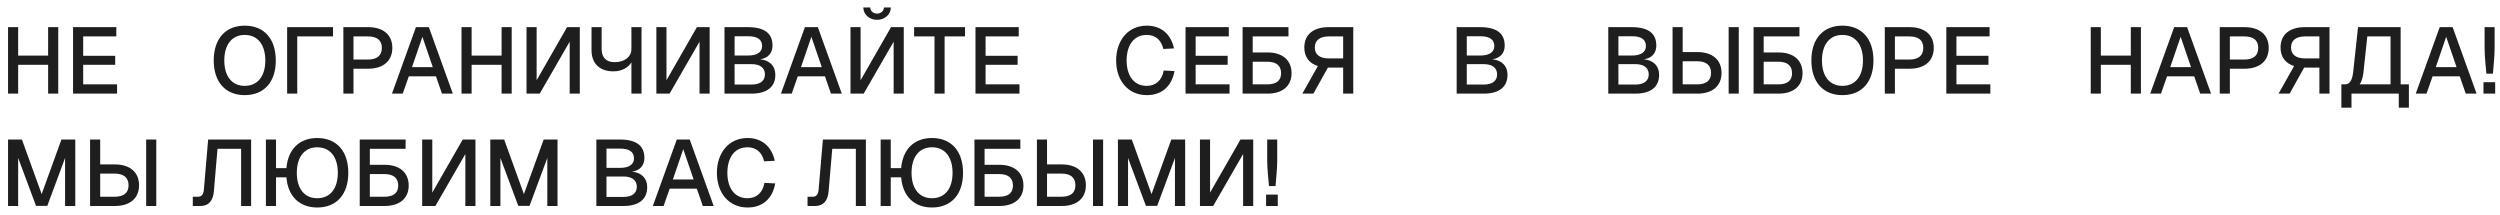 <?xml version="1.0" encoding="UTF-8"?> <svg xmlns="http://www.w3.org/2000/svg" width="267" height="23" viewBox="0 0 267 23" fill="none"><path d="M0.86 10V2.9H1.94V5.94H5.14V2.9H6.22V10H5.14V6.92H1.94V10H0.86ZM7.803 2.9H12.423V3.89H8.883V5.96H12.303V6.92H8.883V9.01H12.503V10H7.803V2.9ZM26.135 10.16C24.075 10.16 22.825 8.75 22.825 6.46C22.825 4.15 24.075 2.74 26.135 2.74C28.215 2.74 29.455 4.15 29.455 6.46C29.455 8.75 28.215 10.16 26.135 10.16ZM23.955 6.46C23.955 8.15 24.775 9.17 26.135 9.17C27.515 9.17 28.335 8.15 28.335 6.46C28.335 4.76 27.515 3.73 26.135 3.73C24.775 3.73 23.955 4.76 23.955 6.46ZM30.666 2.9H35.566V3.89H31.746V10H30.666V2.9ZM39.322 2.9C40.942 2.9 41.902 3.73 41.902 5.11C41.902 6.5 40.942 7.34 39.322 7.34H37.752V10H36.672V2.9H39.322ZM37.752 6.36H39.292C40.272 6.36 40.782 5.93 40.782 5.11C40.782 4.3 40.272 3.89 39.292 3.89H37.752V6.36ZM41.862 10L44.422 2.9H45.802L48.362 10H47.202L46.562 8.15H43.662L43.012 10H41.862ZM44.002 7.17H46.222L45.112 3.93L44.002 7.17ZM49.289 10V2.9H50.369V5.94H53.569V2.9H54.649V10H53.569V6.92H50.369V10H49.289ZM61.923 2.9V10H60.843V4.45L57.643 10H56.233V2.9H57.313V8.57L60.563 2.9H61.923ZM68.515 10H67.435V6.65C67.115 7.23 66.375 7.62 65.505 7.62C64.015 7.62 63.175 6.75 63.175 5.36V2.9H64.255V5.24C64.255 6.12 64.725 6.64 65.635 6.64C66.705 6.64 67.435 6.07 67.435 5.23V2.9H68.515V10ZM75.79 2.9V10H74.71V4.45L71.51 10H70.1V2.9H71.18V8.57L74.43 2.9H75.79ZM77.375 10V2.9H79.865C81.625 2.9 82.505 3.54 82.505 4.87C82.505 5.68 82.015 6.22 81.185 6.33C82.215 6.44 82.805 7.05 82.805 7.99C82.805 9.29 81.905 10 80.265 10H77.375ZM78.455 9.03H80.275C81.165 9.03 81.695 8.65 81.695 7.95C81.695 7.24 81.165 6.85 80.275 6.85H78.455V9.03ZM78.455 5.93H79.905C80.855 5.93 81.395 5.57 81.395 4.91C81.395 4.22 80.885 3.87 79.905 3.87H78.455V5.93ZM83.405 10L85.965 2.9H87.345L89.905 10H88.745L88.105 8.15H85.205L84.555 10H83.405ZM85.545 7.17H87.765L86.655 3.93L85.545 7.17ZM96.522 2.9V10H95.442V4.45L92.242 10H90.832V2.9H91.912V8.57L95.162 2.9H96.522ZM92.202 0.8H92.942C92.942 1.17 93.262 1.45 93.672 1.45C94.082 1.45 94.402 1.17 94.402 0.8H95.142C95.142 1.54 94.492 2.12 93.672 2.12C92.852 2.12 92.202 1.54 92.202 0.8ZM103.065 2.9V3.89H100.885V10H99.805V3.89H97.625V2.9H103.065ZM104.182 2.9H108.802V3.89H105.262V5.96H108.682V6.92H105.262V9.01H108.882V10H104.182V2.9ZM125.433 7.59C125.163 9.15 124.143 10.16 122.483 10.16C120.423 10.16 119.203 8.54 119.203 6.46C119.203 4.38 120.423 2.74 122.483 2.74C124.033 2.74 125.073 3.69 125.383 5.17L124.243 5.23C124.033 4.27 123.393 3.73 122.473 3.73C120.983 3.73 120.323 4.97 120.323 6.46C120.323 7.94 120.993 9.17 122.473 9.17C123.443 9.17 124.093 8.58 124.283 7.53L125.433 7.59ZM126.615 2.9H131.235V3.89H127.695V5.96H131.115V6.92H127.695V9.01H131.315V10H126.615V2.9ZM132.709 10V2.9H137.609V3.89H133.789V5.6H135.359C136.979 5.6 137.939 6.43 137.939 7.82C137.939 9.18 136.979 10 135.359 10H132.709ZM133.789 9.01H135.329C136.319 9.01 136.819 8.61 136.819 7.82C136.819 7.01 136.319 6.59 135.329 6.59H133.789V9.01ZM141.879 2.9H144.529V10H143.449V7.22H141.919H141.819L140.269 10H139.089L140.749 7.05C139.809 6.77 139.299 6.05 139.299 5.08C139.299 3.71 140.249 2.9 141.879 2.9ZM140.419 5.07C140.419 5.83 140.959 6.24 141.909 6.24H143.449V3.89H141.909C140.959 3.89 140.419 4.31 140.419 5.07ZM155.572 10V2.9H158.062C159.822 2.9 160.702 3.54 160.702 4.87C160.702 5.68 160.212 6.22 159.382 6.33C160.412 6.44 161.002 7.05 161.002 7.99C161.002 9.29 160.102 10 158.462 10H155.572ZM156.652 9.03H158.472C159.362 9.03 159.892 8.65 159.892 7.95C159.892 7.24 159.362 6.85 158.472 6.85H156.652V9.03ZM156.652 5.93H158.102C159.052 5.93 159.592 5.57 159.592 4.91C159.592 4.22 159.082 3.87 158.102 3.87H156.652V5.93ZM171.765 10V2.9H174.255C176.015 2.9 176.895 3.54 176.895 4.87C176.895 5.68 176.405 6.22 175.575 6.33C176.605 6.44 177.195 7.05 177.195 7.99C177.195 9.29 176.295 10 174.655 10H171.765ZM172.845 9.03H174.665C175.555 9.03 176.085 8.65 176.085 7.95C176.085 7.24 175.555 6.85 174.665 6.85H172.845V9.03ZM172.845 5.93H174.295C175.245 5.93 175.785 5.57 175.785 4.91C175.785 4.22 175.275 3.87 174.295 3.87H172.845V5.93ZM181.28 10H178.63V2.9H179.71V5.56H181.28C182.9 5.56 183.86 6.4 183.86 7.79C183.86 9.17 182.9 10 181.28 10ZM179.71 9.01H181.25C182.23 9.01 182.74 8.6 182.74 7.79C182.74 6.97 182.23 6.54 181.25 6.54H179.71V9.01ZM184.62 10V2.9H185.7V10H184.62ZM187.282 10V2.9H192.182V3.89H188.362V5.6H189.932C191.552 5.6 192.512 6.43 192.512 7.82C192.512 9.18 191.552 10 189.932 10H187.282ZM188.362 9.01H189.902C190.892 9.01 191.392 8.61 191.392 7.82C191.392 7.01 190.892 6.59 189.902 6.59H188.362V9.01ZM196.765 10.16C194.705 10.16 193.455 8.75 193.455 6.46C193.455 4.15 194.705 2.74 196.765 2.74C198.845 2.74 200.085 4.15 200.085 6.46C200.085 8.75 198.845 10.16 196.765 10.16ZM194.585 6.46C194.585 8.15 195.405 9.17 196.765 9.17C198.145 9.17 198.965 8.15 198.965 6.46C198.965 4.76 198.145 3.73 196.765 3.73C195.405 3.73 194.585 4.76 194.585 6.46ZM203.946 2.9C205.566 2.9 206.526 3.73 206.526 5.11C206.526 6.5 205.566 7.34 203.946 7.34H202.376V10H201.296V2.9H203.946ZM202.376 6.36H203.916C204.896 6.36 205.406 5.93 205.406 5.11C205.406 4.3 204.896 3.89 203.916 3.89H202.376V6.36ZM207.868 2.9H212.488V3.89H208.948V5.96H212.368V6.92H208.948V9.01H212.568V10H207.868V2.9ZM223.29 10V2.9H224.37V5.94H227.57V2.9H228.65V10H227.57V6.92H224.37V10H223.29ZM229.642 10L232.202 2.9H233.582L236.142 10H234.982L234.342 8.15H231.442L230.792 10H229.642ZM231.782 7.17H234.002L232.892 3.93L231.782 7.17ZM239.719 2.9C241.339 2.9 242.299 3.73 242.299 5.11C242.299 6.5 241.339 7.34 239.719 7.34H238.149V10H237.069V2.9H239.719ZM238.149 6.36H239.689C240.669 6.36 241.179 5.93 241.179 5.11C241.179 4.3 240.669 3.89 239.689 3.89H238.149V6.36ZM246.141 2.9H248.791V10H247.711V7.22H246.181H246.081L244.531 10H243.351L245.011 7.05C244.071 6.77 243.561 6.05 243.561 5.08C243.561 3.71 244.511 2.9 246.141 2.9ZM244.681 5.07C244.681 5.83 245.221 6.24 246.171 6.24H247.711V3.89H246.171C245.221 3.89 244.681 4.31 244.681 5.07ZM256.389 2.9V9.01H257.269V11.5H256.189V10H251.139V11.5H250.059V9.01H250.439C250.939 9.01 251.219 8.59 251.319 7.69L251.839 2.9H256.389ZM252.009 9.01H255.309V3.89H252.829L252.409 7.79C252.339 8.32 252.219 8.72 252.009 9.01ZM258.001 10L260.561 2.9H261.941L264.501 10H263.341L262.701 8.15H259.801L259.151 10H258.001ZM260.141 7.17H262.361L261.251 3.93L260.141 7.17ZM265.355 2.9H266.425V5.15C266.425 6.06 266.305 6.97 266.245 7.87H265.545C265.475 6.97 265.355 6.06 265.355 5.15V2.9ZM265.235 10V8.78H266.485V10H265.235ZM0.86 14.9H2.34L4.45 20.73L6.56 14.9H8.04V22H6.95V16.87L5.05 21.99H3.85L1.94 16.87V22H0.86V14.9ZM12.27 22H9.62V14.9H10.7V17.56H12.27C13.89 17.56 14.85 18.4 14.85 19.79C14.85 21.17 13.89 22 12.27 22ZM10.7 21.01H12.24C13.22 21.01 13.73 20.6 13.73 19.79C13.73 18.97 13.22 18.54 12.24 18.54H10.7V21.01ZM15.61 22V14.9H16.69V22H15.61ZM26.82 14.9V22H25.75V15.89H23.23L22.84 20.44C22.761 21.39 22.32 22 21.401 22H20.59V21.01H21.171C21.541 21.01 21.73 20.73 21.77 20.29L22.23 14.9H26.82ZM33.879 22.16C31.969 22.16 30.749 20.95 30.589 18.94H29.479V22H28.399V14.9H29.479V17.96H30.589C30.759 15.95 31.969 14.74 33.879 14.74C35.959 14.74 37.199 16.15 37.199 18.46C37.199 20.75 35.959 22.16 33.879 22.16ZM31.699 18.46C31.699 20.15 32.519 21.17 33.879 21.17C35.259 21.17 36.079 20.15 36.079 18.46C36.079 16.76 35.259 15.73 33.879 15.73C32.519 15.73 31.699 16.76 31.699 18.46ZM38.419 22V14.9H43.319V15.89H39.499V17.6H41.069C42.689 17.6 43.649 18.43 43.649 19.82C43.649 21.18 42.689 22 41.069 22H38.419ZM39.499 21.01H41.039C42.029 21.01 42.529 20.61 42.529 19.82C42.529 19.01 42.029 18.59 41.039 18.59H39.499V21.01ZM50.779 14.9V22H49.699V16.45L46.498 22H45.089V14.9H46.169V20.57L49.419 14.9H50.779ZM52.364 14.9H53.844L55.954 20.73L58.064 14.9H59.544V22H58.454V16.87L56.554 21.99H55.354L53.444 16.87V22H52.364V14.9ZM63.692 22V14.9H66.182C67.942 14.9 68.822 15.54 68.822 16.87C68.822 17.68 68.332 18.22 67.502 18.33C68.532 18.44 69.122 19.05 69.122 19.99C69.122 21.29 68.222 22 66.582 22H63.692ZM64.772 21.03H66.592C67.482 21.03 68.012 20.65 68.012 19.95C68.012 19.24 67.482 18.85 66.592 18.85H64.772V21.03ZM64.772 17.93H66.222C67.172 17.93 67.712 17.57 67.712 16.91C67.712 16.22 67.202 15.87 66.222 15.87H64.772V17.93ZM69.722 22L72.282 14.9H73.662L76.222 22H75.062L74.422 20.15H71.522L70.872 22H69.722ZM71.862 19.17H74.082L72.972 15.93L71.862 19.17ZM82.793 19.59C82.523 21.15 81.504 22.16 79.844 22.16C77.784 22.16 76.564 20.54 76.564 18.46C76.564 16.38 77.784 14.74 79.844 14.74C81.394 14.74 82.433 15.69 82.743 17.17L81.603 17.23C81.394 16.27 80.754 15.73 79.834 15.73C78.344 15.73 77.683 16.97 77.683 18.46C77.683 19.94 78.353 21.17 79.834 21.17C80.803 21.17 81.454 20.58 81.644 19.53L82.793 19.59ZM92.475 14.9V22H91.405V15.89H88.885L88.495 20.44C88.415 21.39 87.975 22 87.055 22H86.245V21.01H86.825C87.195 21.01 87.385 20.73 87.425 20.29L87.885 14.9H92.475ZM99.533 22.16C97.623 22.16 96.403 20.95 96.243 18.94H95.133V22H94.053V14.9H95.133V17.96H96.243C96.413 15.95 97.623 14.74 99.533 14.74C101.613 14.74 102.853 16.15 102.853 18.46C102.853 20.75 101.613 22.16 99.533 22.16ZM97.353 18.46C97.353 20.15 98.173 21.17 99.533 21.17C100.913 21.17 101.733 20.15 101.733 18.46C101.733 16.76 100.913 15.73 99.533 15.73C98.173 15.73 97.353 16.76 97.353 18.46ZM104.073 22V14.9H108.973V15.89H105.153V17.6H106.723C108.343 17.6 109.303 18.43 109.303 19.82C109.303 21.18 108.343 22 106.723 22H104.073ZM105.153 21.01H106.693C107.683 21.01 108.183 20.61 108.183 19.82C108.183 19.01 107.683 18.59 106.693 18.59H105.153V21.01ZM113.393 22H110.743V14.9H111.823V17.56H113.393C115.013 17.56 115.973 18.4 115.973 19.79C115.973 21.17 115.013 22 113.393 22ZM111.823 21.01H113.363C114.343 21.01 114.853 20.6 114.853 19.79C114.853 18.97 114.343 18.54 113.363 18.54H111.823V21.01ZM116.733 22V14.9H117.813V22H116.733ZM119.395 14.9H120.875L122.985 20.73L125.095 14.9H126.575V22H125.485V16.87L123.585 21.99H122.385L120.475 16.87V22H119.395V14.9ZM133.845 14.9V22H132.765V16.45L129.565 22H128.155V14.9H129.235V20.57L132.485 14.9H133.845ZM135.337 14.9H136.407V17.15C136.407 18.06 136.287 18.97 136.227 19.87H135.527C135.457 18.97 135.337 18.06 135.337 17.15V14.9ZM135.217 22V20.78H136.467V22H135.217Z" fill="black" fill-opacity="0.88"></path></svg> 